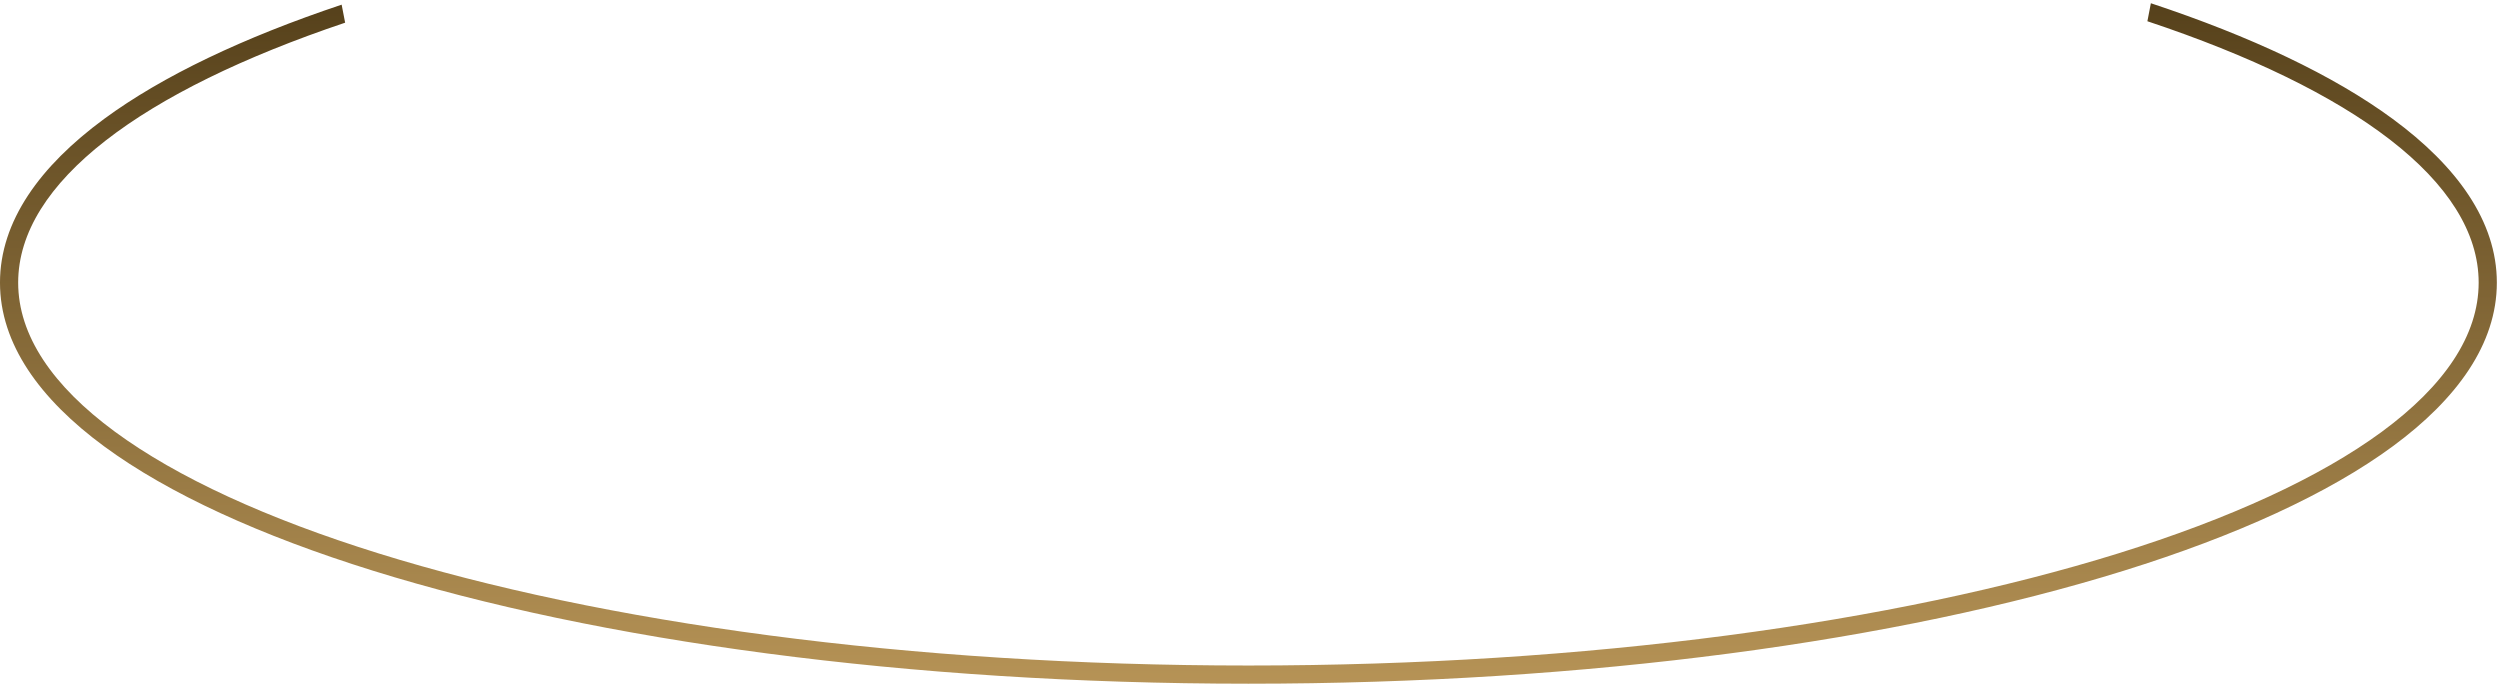 <?xml version="1.0" encoding="UTF-8"?> <svg xmlns="http://www.w3.org/2000/svg" width="550" height="151" viewBox="0 0 550 151" fill="none"> <path fill-rule="evenodd" clip-rule="evenodd" d="M75.162 1.028C53.577 8.251 35.743 16.715 22.897 26.168C8.782 36.554 -0.002 48.676 -0.002 62.178C-0.002 75.681 8.782 87.803 22.897 98.189C37.092 108.634 57.376 117.873 82.082 125.562C131.542 140.956 199.624 150.415 274.651 150.415C349.678 150.415 417.761 140.956 467.221 125.562C491.927 117.873 512.211 108.634 526.406 98.189C540.52 87.803 549.305 75.681 549.305 62.178C549.305 48.676 540.52 36.554 526.406 26.168C513.372 16.577 495.203 8.003 473.192 0.712L472.427 4.673C517.634 19.727 545.305 39.947 545.305 62.178C545.305 108.701 424.129 146.415 274.651 146.415C125.174 146.415 3.998 108.701 3.998 62.178C3.998 40.103 31.283 20.01 75.929 4.99L75.162 1.028Z" fill="url(#paint0_linear_645_30889)"></path> <defs> <linearGradient id="paint0_linear_645_30889" x1="274.651" y1="150.415" x2="274.651" y2="0.712" gradientUnits="userSpaceOnUse"> <stop stop-color="#B69356"></stop> <stop offset="1" stop-color="#56411B"></stop> </linearGradient> </defs> </svg> 